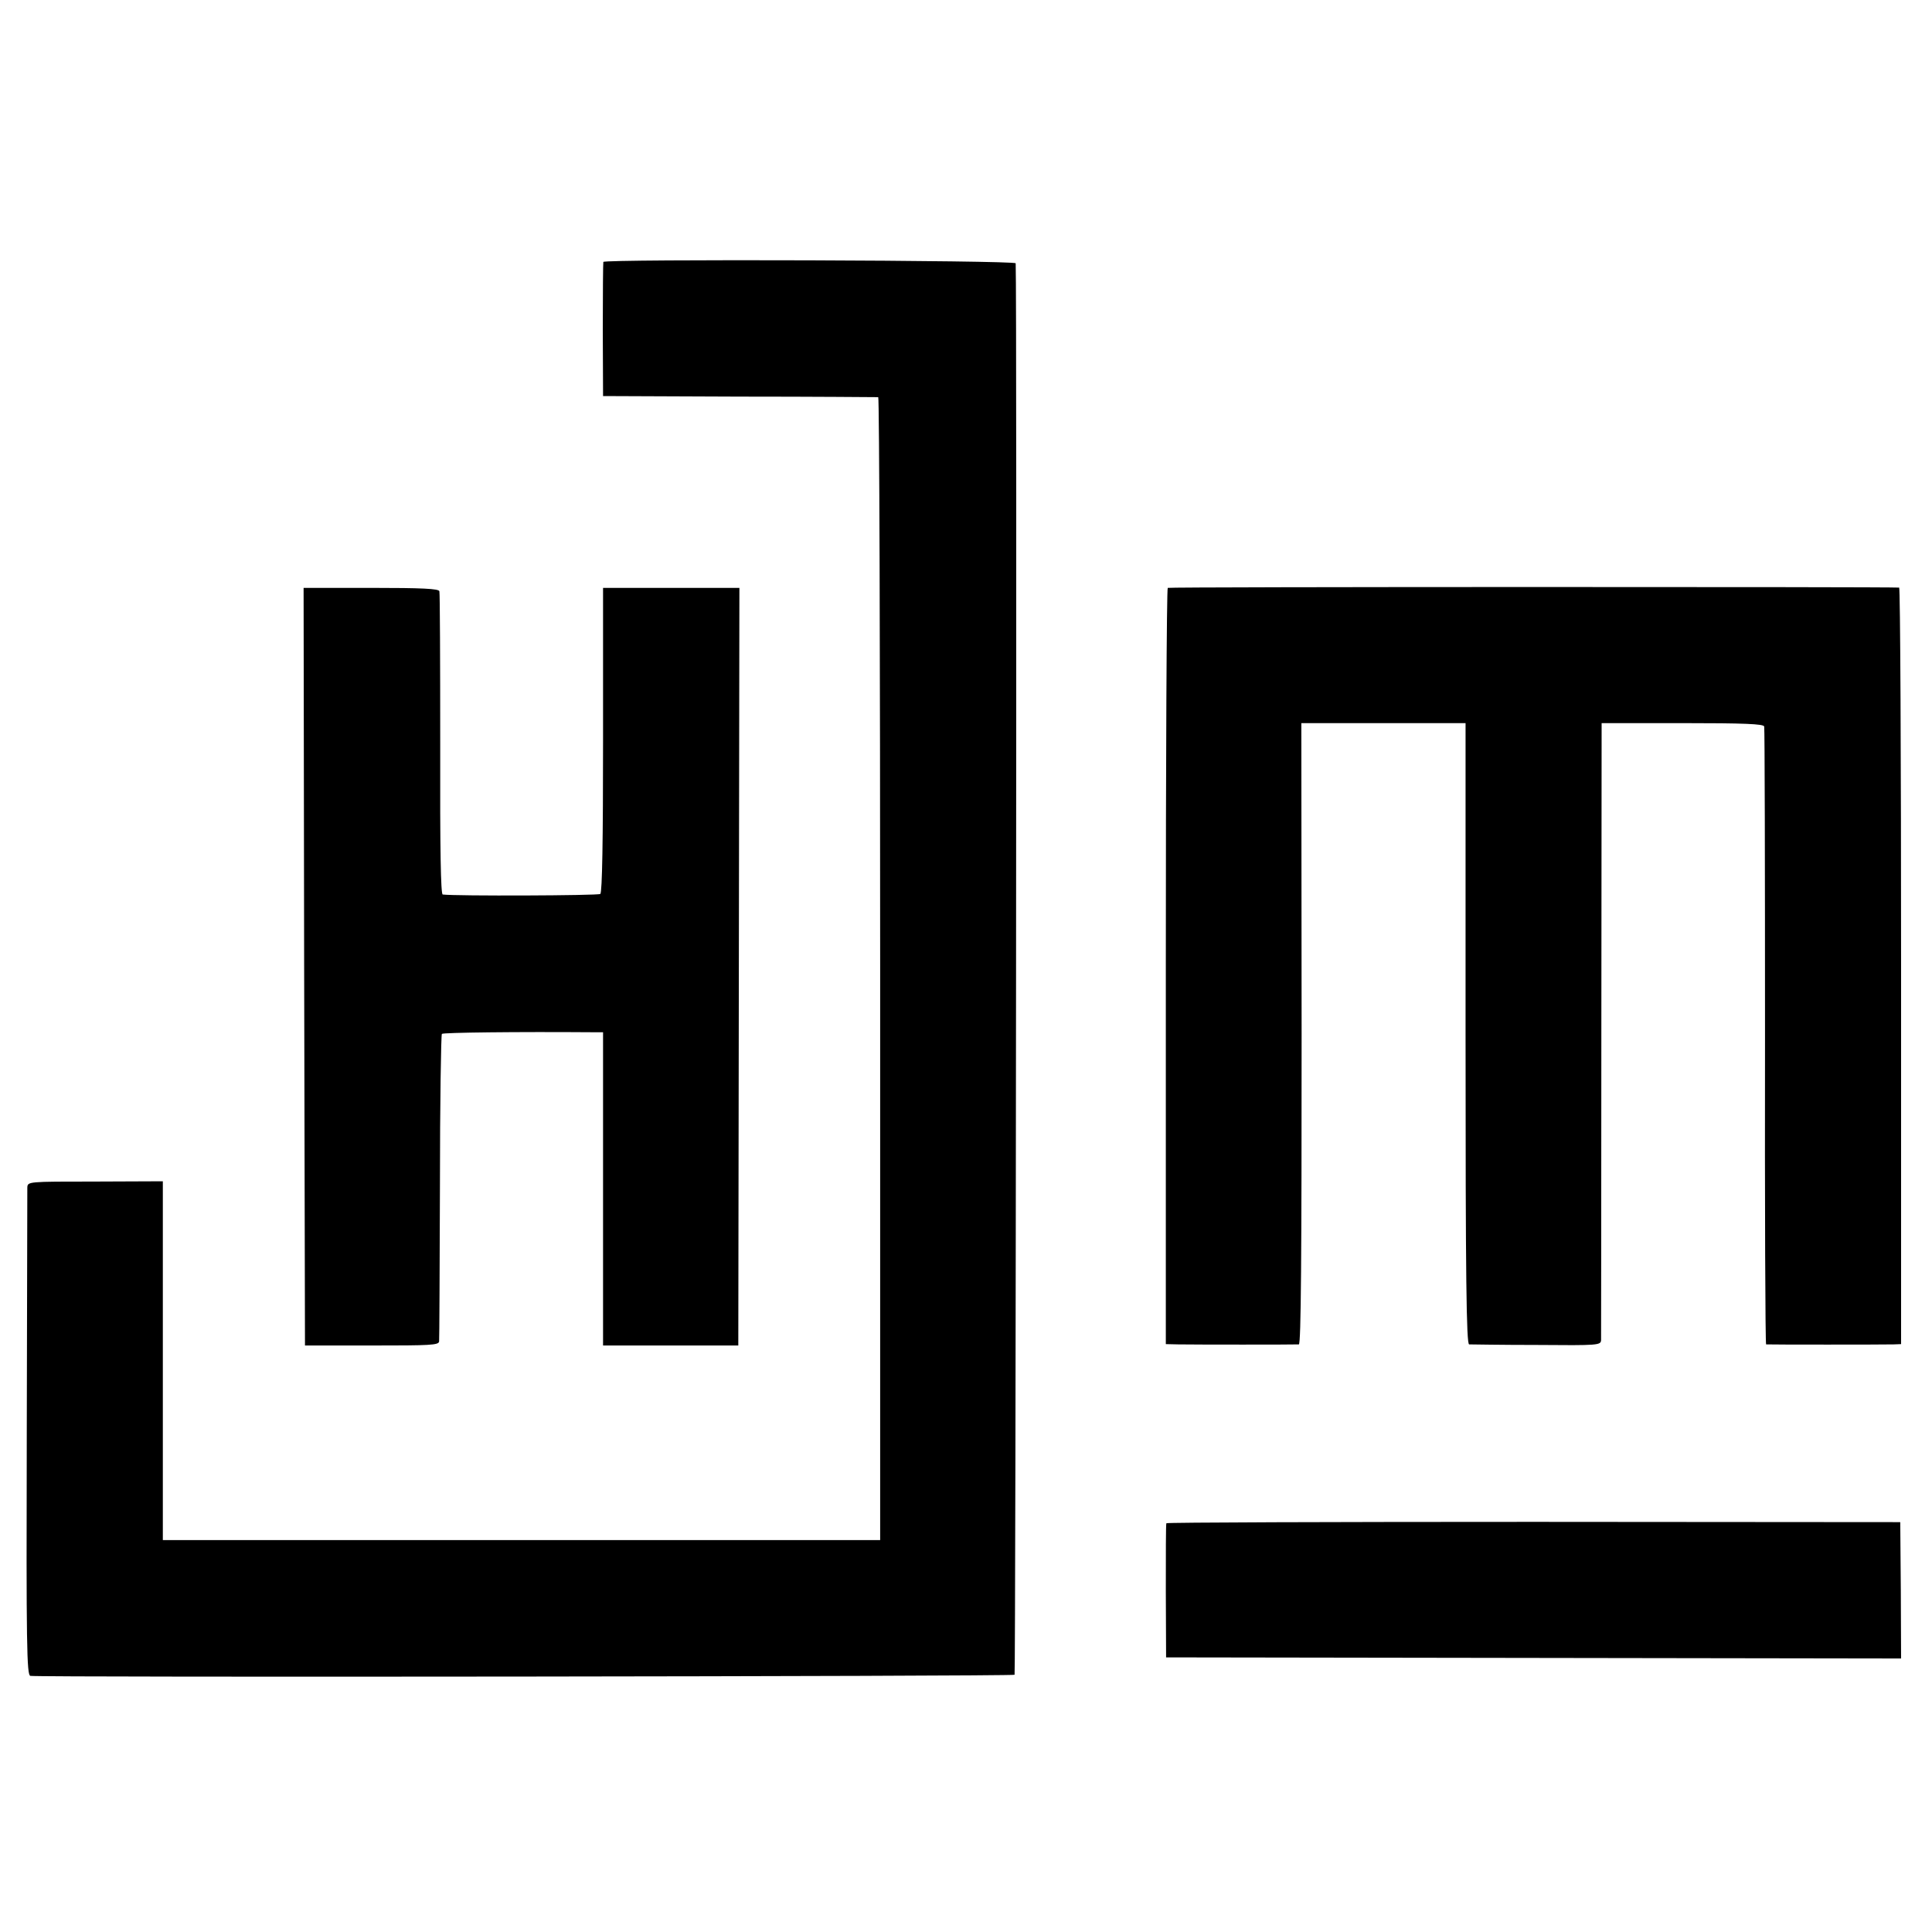 <?xml version="1.0" standalone="no"?>
<!DOCTYPE svg PUBLIC "-//W3C//DTD SVG 20010904//EN"
 "http://www.w3.org/TR/2001/REC-SVG-20010904/DTD/svg10.dtd">
<svg version="1.0" xmlns="http://www.w3.org/2000/svg"
 width="700pt" height="700pt" viewBox="0 0 700 700"
 preserveAspectRatio="xMidYMid meet">
<g transform="translate(0,700) scale(0.1,-0.1)"
fill="#000000" stroke="none">
<path d="M2186 6051 c-1 -3 -2 -114 -2 -246 l1 -240 495 -2 c272 0 498 -2 502
-2 4 -1 7 -932 7 -2071 l0 -2070 -1300 0 -1299 0 0 650 0 650 -245 -1 c-245 0
-245 0 -246 -22 0 -12 -1 -414 -2 -894 -2 -768 0 -872 13 -875 29 -6 3560 -2
3566 4 4 5 9 5020 4 5114 0 11 -1489 16 -1494 5z"/>
<path d="M4231 4870 c-4 -3 -7 -620 -7 -1372 l0 -1368 45 -1 c55 -1 422 -1
437 0 8 1 10 324 10 1126 l-1 1125 298 0 297 0 0 -1125 c0 -893 3 -1125 13
-1126 6 0 117 -2 244 -2 227 -2 233 -1 234 18 0 11 1 518 1 1128 l1 1107 292
0 c226 0 294 -3 297 -12 2 -7 3 -514 3 -1125 -1 -612 1 -1113 4 -1114 8 -1
429 -1 462 0 l27 1 0 1370 c0 754 -3 1370 -7 1371 -33 3 -2645 3 -2650 -1z"/>
<path d="M1102 3498 l3 -1373 243 0 c210 0 242 1 243 15 1 8 2 261 3 562 0
300 4 549 7 552 5 5 271 8 544 6 l40 0 0 -567 0 -568 245 0 245 0 2 1373 2
1372 -247 0 -247 0 0 -551 c0 -361 -3 -553 -10 -558 -8 -6 -524 -8 -571 -2 -7
1 -10 160 -9 544 0 298 -1 548 -3 555 -3 9 -62 12 -248 12 l-244 0 2 -1372z"/>
<path d="M4226 1481 c-2 -4 -2 -114 -2 -246 l1 -240 1332 -2 1331 -2 -1 247
-2 247 -1328 1 c-731 0 -1330 -2 -1331 -5z"/>
</g>
</svg>
